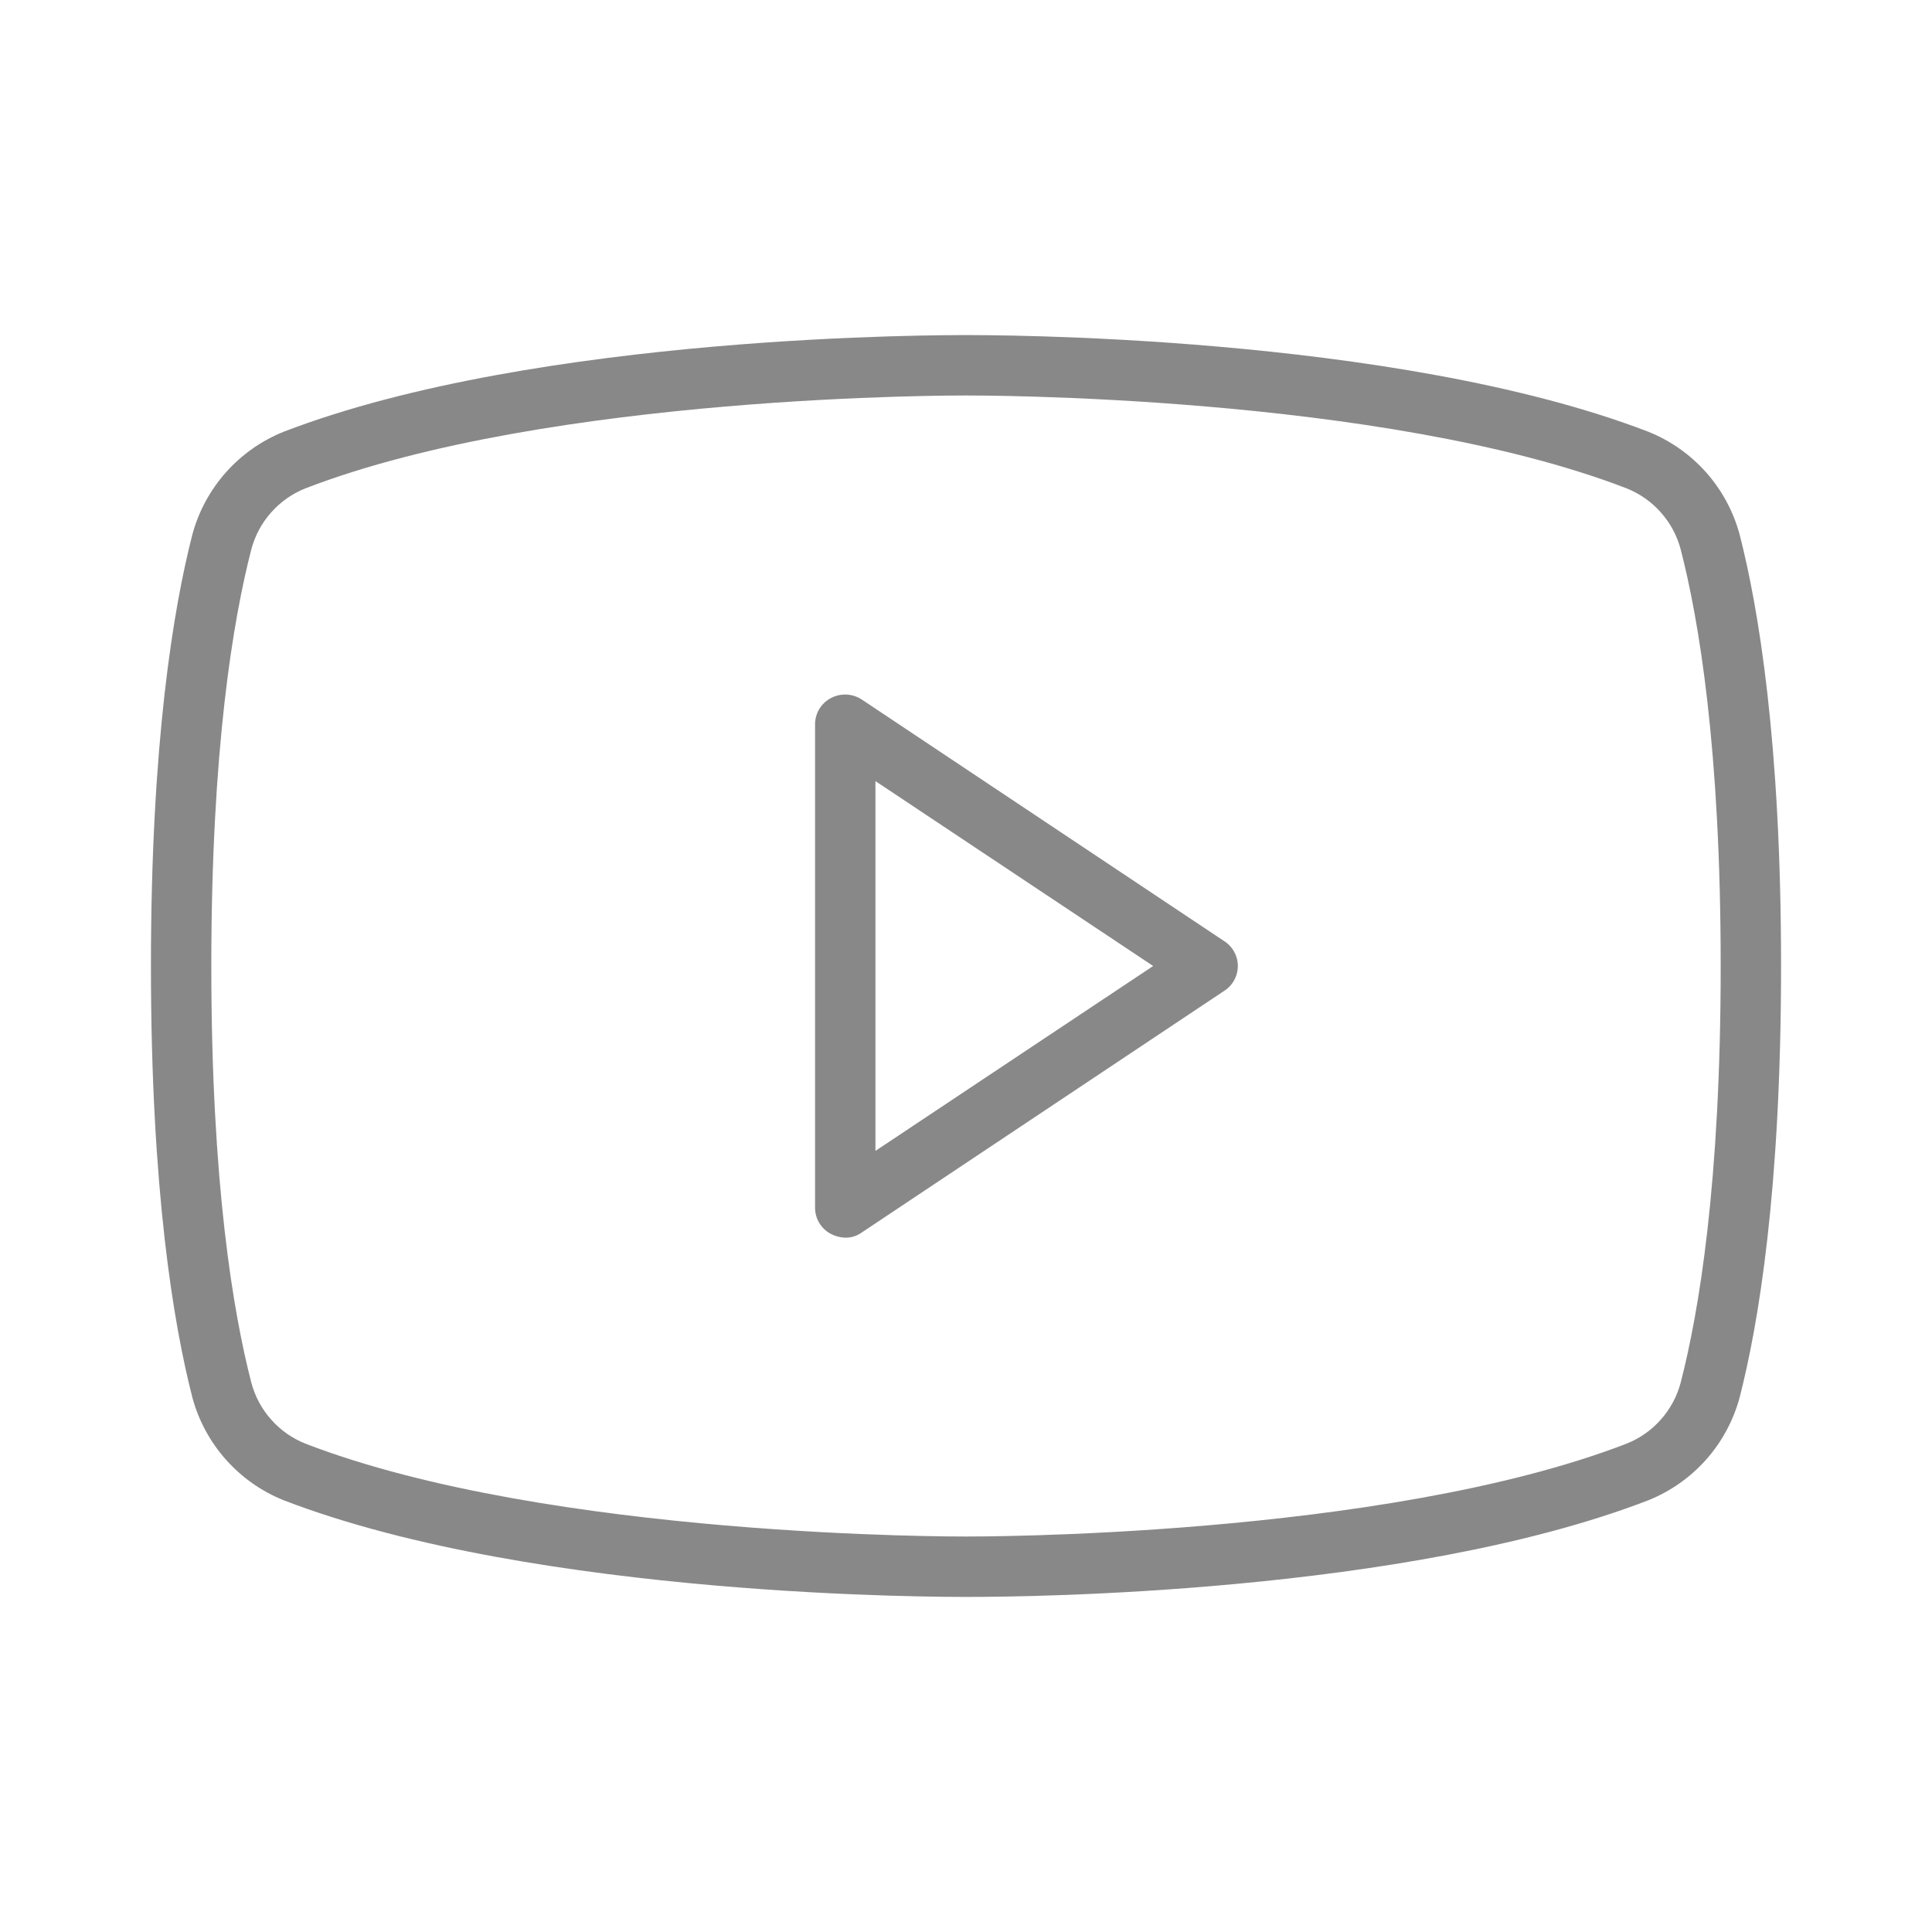 <svg width="40" height="40" viewBox="0 0 40 40" fill="none" xmlns="http://www.w3.org/2000/svg">
<path d="M25.344 19.484L17.844 14.484C17.75 14.422 17.641 14.386 17.528 14.38C17.415 14.375 17.303 14.4 17.203 14.453C17.103 14.505 17.02 14.584 16.962 14.68C16.904 14.777 16.874 14.887 16.875 15V25C16.874 25.113 16.904 25.223 16.962 25.32C17.02 25.416 17.103 25.495 17.203 25.547C17.295 25.595 17.396 25.621 17.5 25.625C17.623 25.627 17.744 25.589 17.844 25.516L25.344 20.516C25.431 20.461 25.503 20.385 25.552 20.294C25.602 20.204 25.628 20.103 25.628 20C25.628 19.897 25.602 19.796 25.552 19.706C25.503 19.615 25.431 19.539 25.344 19.484ZM18.125 23.828V16.172L23.875 20L18.125 23.828ZM36.016 11.062C35.886 10.586 35.649 10.146 35.321 9.777C34.992 9.409 34.583 9.121 34.125 8.938C28.844 6.906 20.359 6.938 20 6.938C19.641 6.938 11.156 6.906 5.875 8.938C5.417 9.121 5.008 9.409 4.68 9.777C4.351 10.146 4.113 10.586 3.984 11.062C3.594 12.578 3.125 15.359 3.125 20C3.125 24.641 3.594 27.422 3.984 28.938C4.113 29.414 4.351 29.854 4.68 30.223C5.008 30.591 5.417 30.879 5.875 31.062C11.156 33.094 19.641 33.062 20 33.062H20.109C21.188 33.062 29.109 33 34.125 31.062C34.583 30.879 34.992 30.591 35.321 30.223C35.649 29.854 35.886 29.414 36.016 28.938C36.406 27.422 36.875 24.641 36.875 20C36.875 15.359 36.406 12.578 36.016 11.062ZM34.797 28.625C34.722 28.909 34.581 29.172 34.385 29.392C34.19 29.612 33.946 29.783 33.672 29.891C28.609 31.844 20.094 31.812 20 31.812C19.906 31.812 11.391 31.844 6.328 29.891C6.054 29.783 5.81 29.612 5.615 29.392C5.419 29.172 5.278 28.909 5.203 28.625C4.828 27.172 4.375 24.5 4.375 20C4.375 15.5 4.828 12.828 5.203 11.375C5.278 11.091 5.419 10.828 5.615 10.608C5.81 10.388 6.054 10.217 6.328 10.109C11.391 8.156 19.906 8.188 20 8.188C20.094 8.188 28.609 8.156 33.672 10.109C33.946 10.217 34.19 10.388 34.385 10.608C34.581 10.828 34.722 11.091 34.797 11.375C35.172 12.828 35.625 15.5 35.625 20C35.625 24.5 35.172 27.172 34.797 28.625Z" fill="#888888"/>
</svg>
